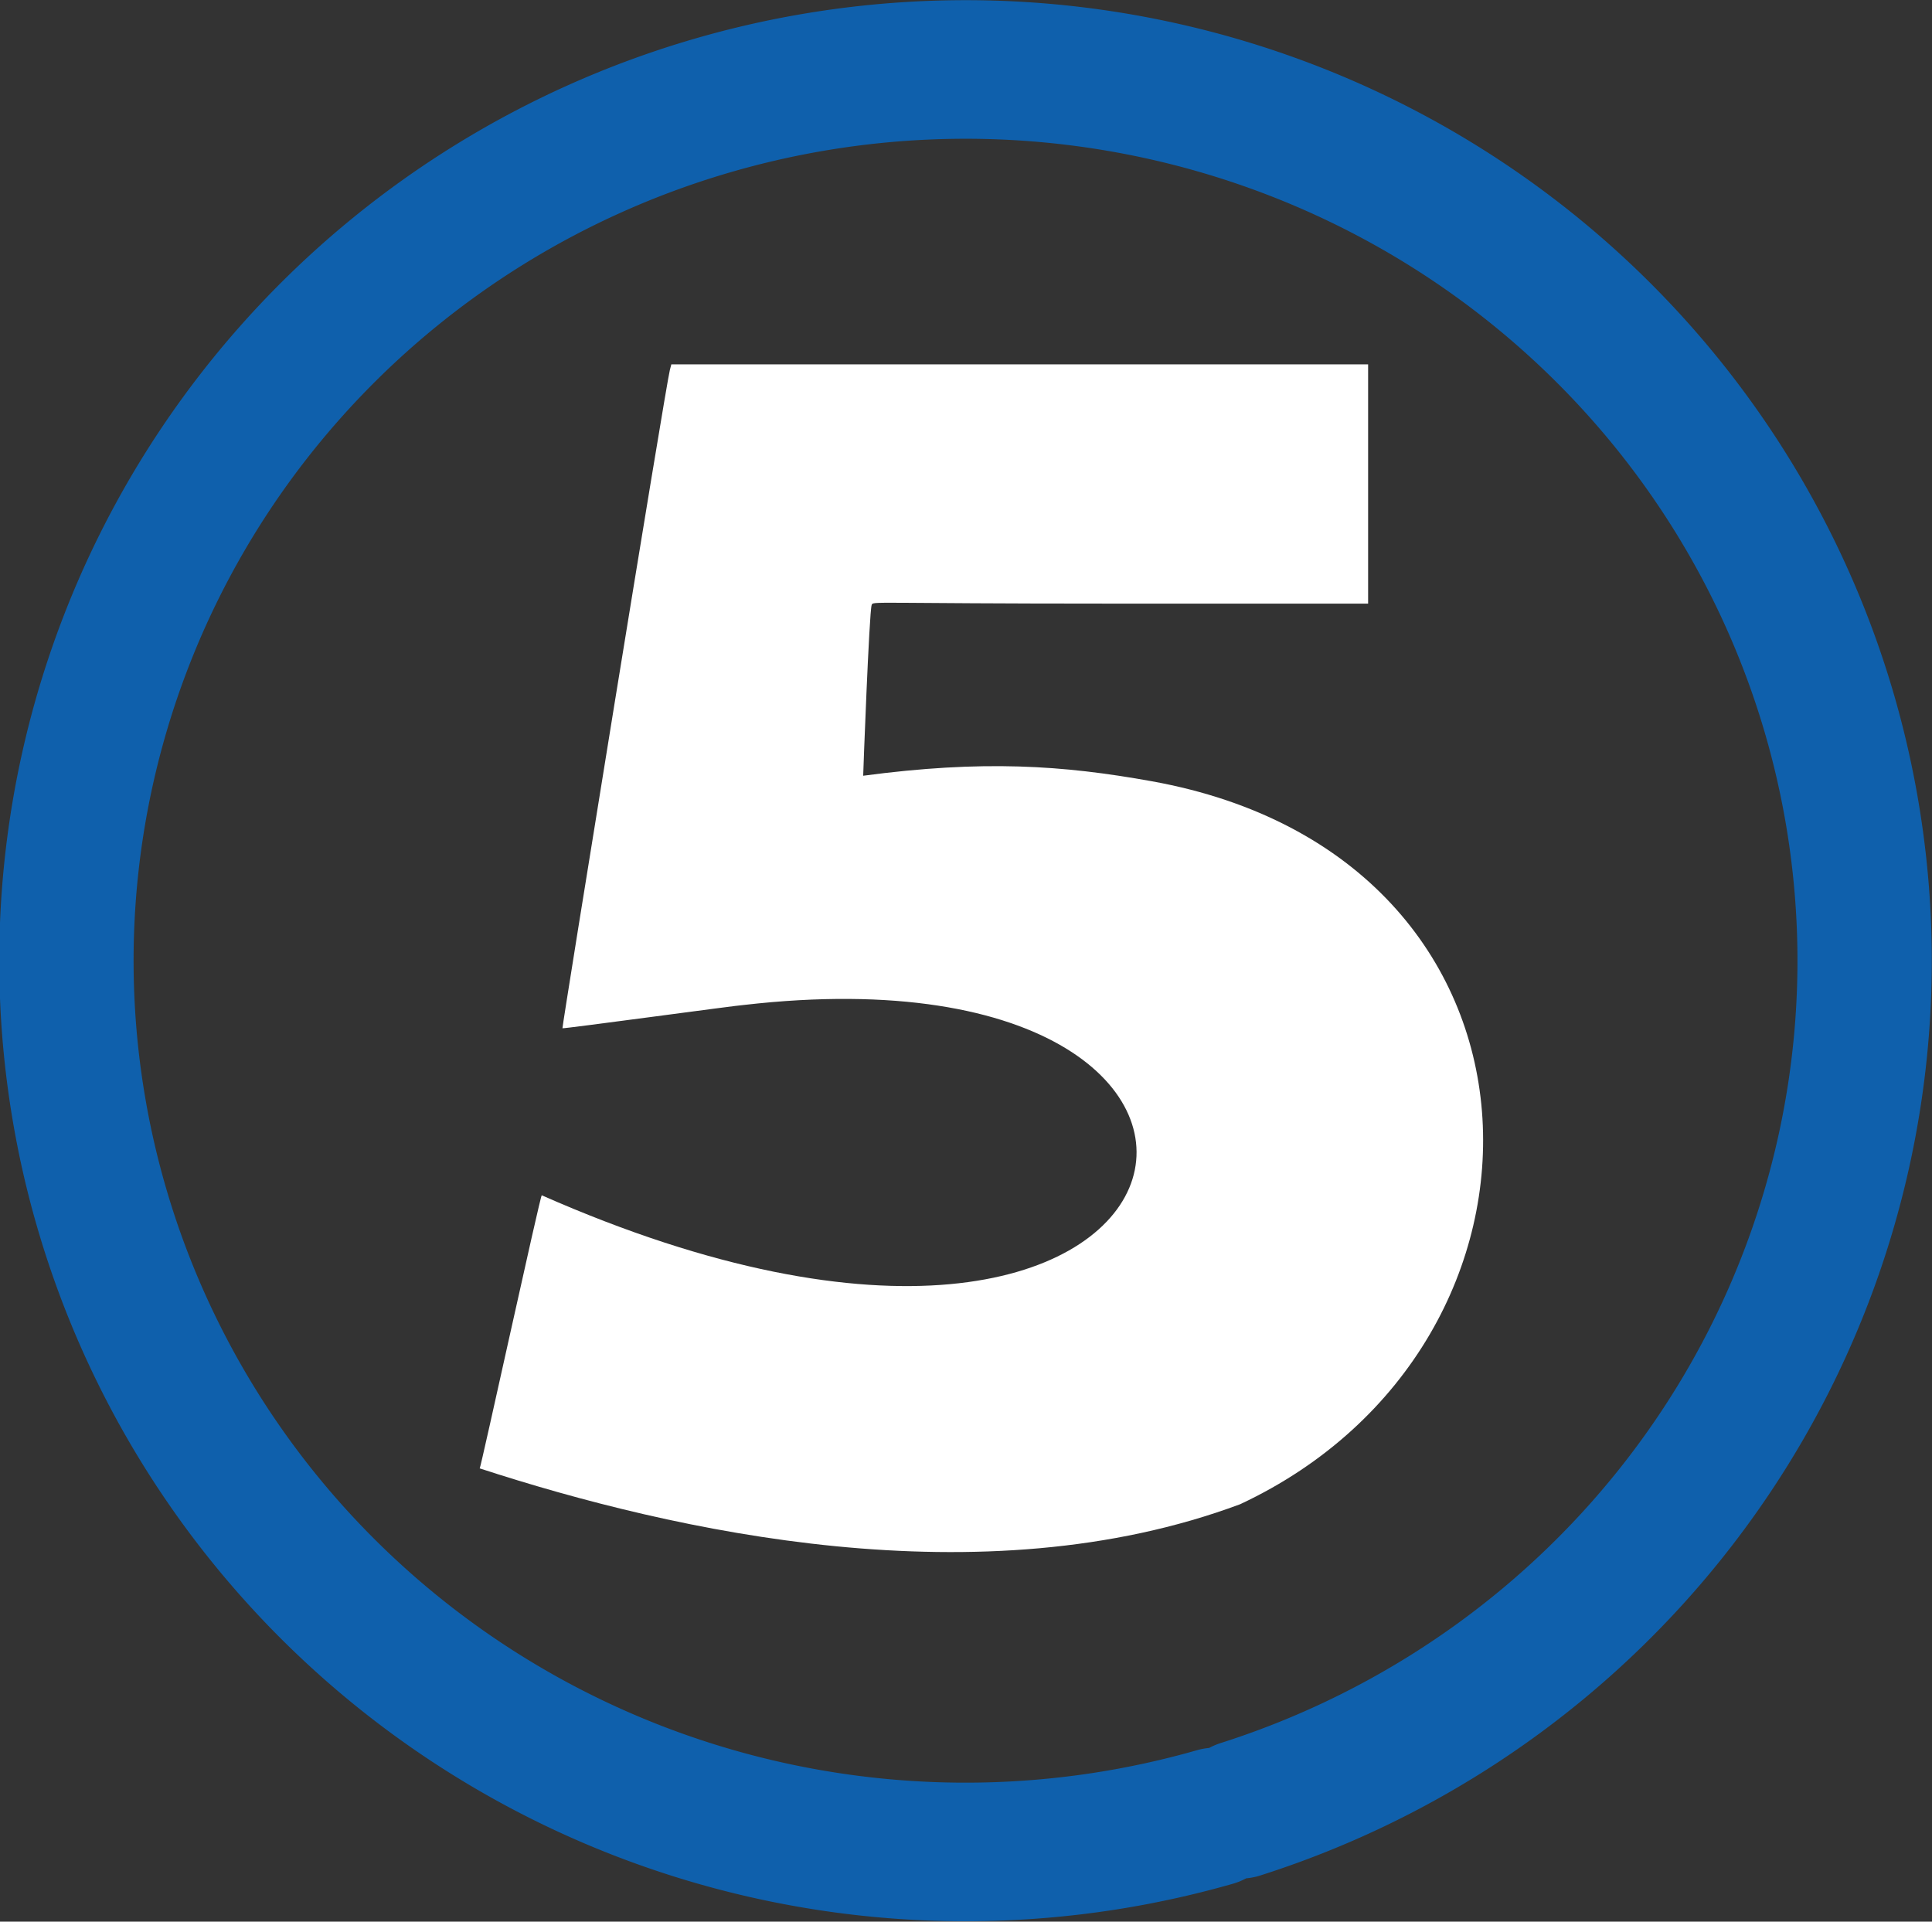 <svg version="1.1" viewBox="0 0 800 795.7" xmlns="http://www.w3.org/2000/svg">
 <rect x="0" y="0" width="800" height="795.7" fill="#333333" stroke="none"/>
 <g transform="matrix(2.825 0 0 2.825 -26.275 -24.887)">
  <path transform="matrix(1.044 0 0 1.077 256.25 -112.59)" d="m-65.968 360a126.23 121.29 0 0 1-156.03-82.024 126.23 121.29 0 0 1 84.208-150.53 126.23 121.29 0 0 1 157.28 79.798 126.23 121.29 0 0 1-81.883 151.71" fill="none" stroke="#0f60ac" stroke-linecap="round" stroke-linejoin="round" stroke-width="18.86"/>
  <path d="m79.614 224.04c0.19-0.182 8.91-40.193 9.096-40.033 101.17 44.625 118.55-38.128 29.636-27.898-0.789 0.014-26.437 3.519-26.603 3.416-0.105-0.065 15.133-94.175 15.75-96.512l0.211-0.801h102.13v35.071h-37.556c-35.412 0-35.011-0.391-35.211 0.197-0.365 1.071-1.244 24.654-1.244 25.062 0 0.213-0.688 0.397-0.063-0.022 17.595-2.347 29.304-1.558 42.395 0.806 61.651 11.134 63.011 82.518 12.929 105.96-37.926 14.145-82.975 4.036-111.47-5.25z" fill="#fff" Googl="true"/>
 </g>
</svg>
